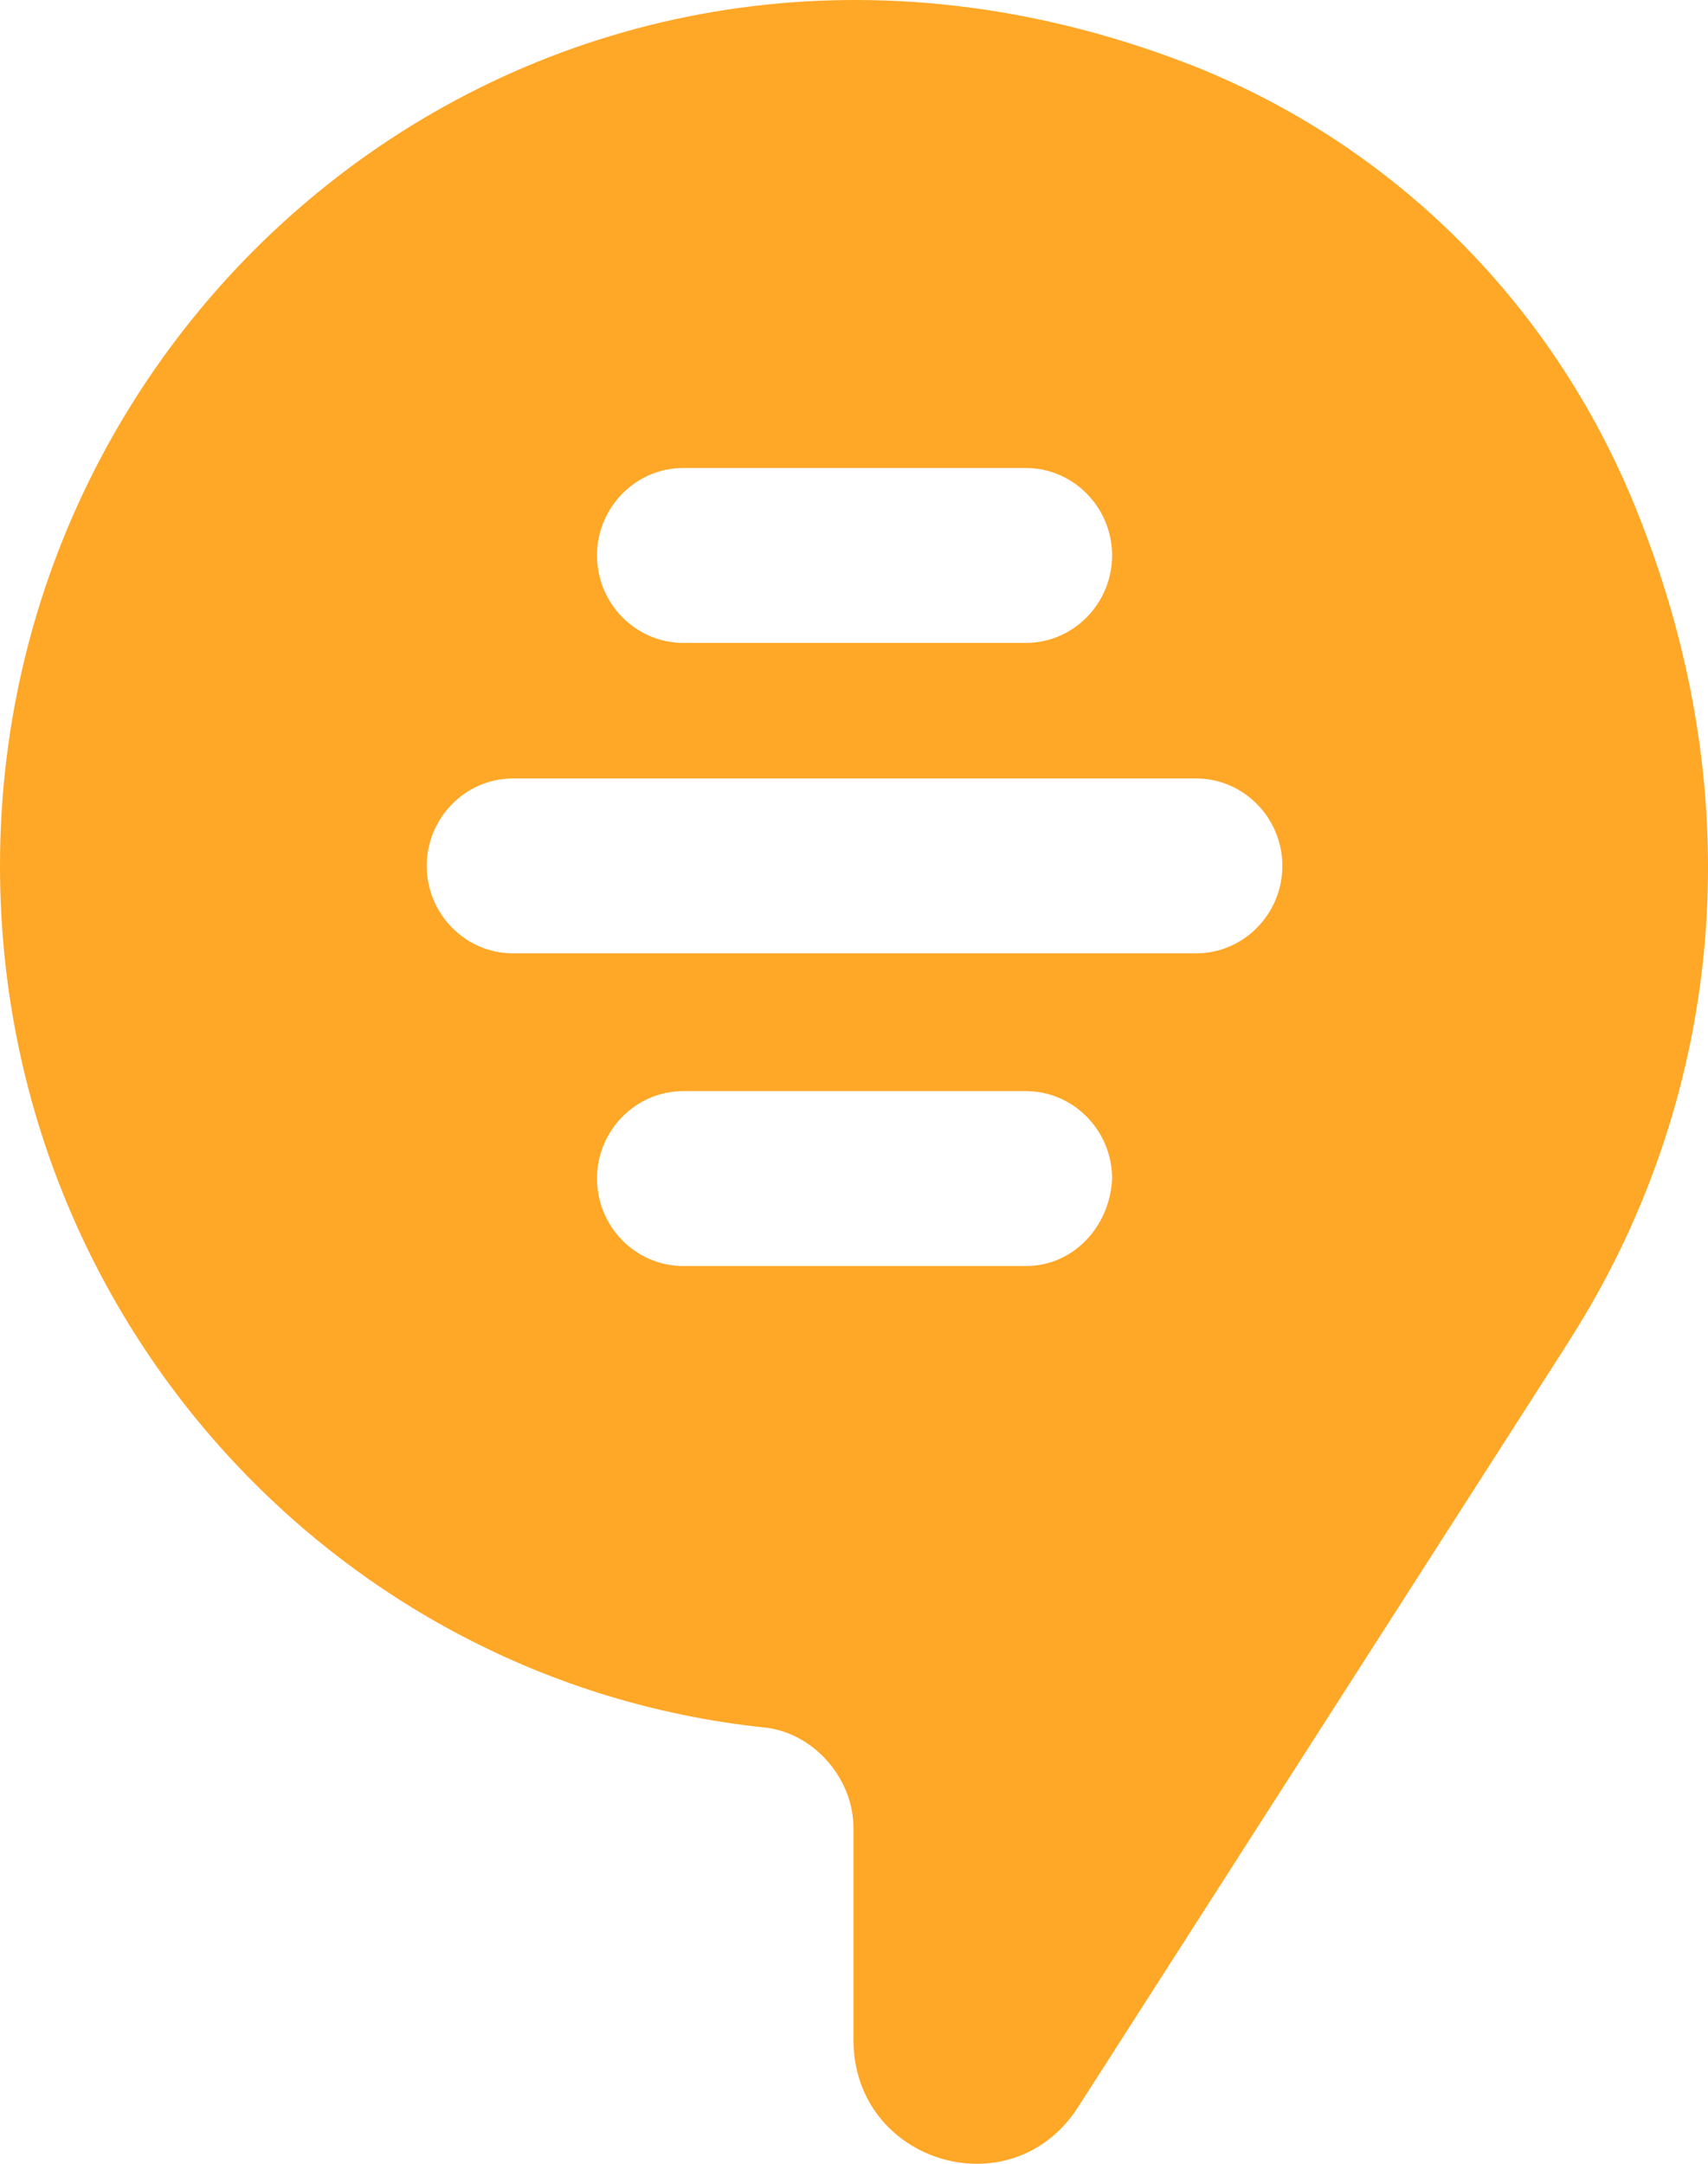 <svg width="45" height="57" viewBox="0 0 45 57" fill="none" xmlns="http://www.w3.org/2000/svg">
<path d="M43.269 13.826C41.168 8.297 36.966 3.977 31.572 1.788C15.388 -4.662 0 7.26 0 22.811C0 34.618 8.801 44.294 20.101 45.503C21.407 45.618 22.486 46.828 22.486 48.153V53.739C22.486 56.965 26.631 58.232 28.392 55.525L41.168 35.597L41.566 34.963C45.143 29.146 46.279 21.601 43.269 13.826ZM18 12.328H27.029C28.278 12.328 29.3 13.365 29.3 14.632C29.3 15.899 28.278 16.936 27.029 16.936H18C16.751 16.936 15.729 15.899 15.729 14.632C15.729 13.365 16.751 12.328 18 12.328ZM27.029 33.351H18C16.751 33.351 15.729 32.314 15.729 31.047C15.729 29.78 16.751 28.743 18 28.743H27.029C28.278 28.743 29.3 29.78 29.3 31.047C29.244 32.314 28.278 33.351 27.029 33.351ZM31.515 25.114H13.514C12.265 25.114 11.243 24.078 11.243 22.811C11.243 21.544 12.265 20.507 13.514 20.507H31.515C32.764 20.507 33.786 21.544 33.786 22.811C33.786 24.078 32.764 25.114 31.515 25.114Z" fill="#FFA726"/>
</svg>

